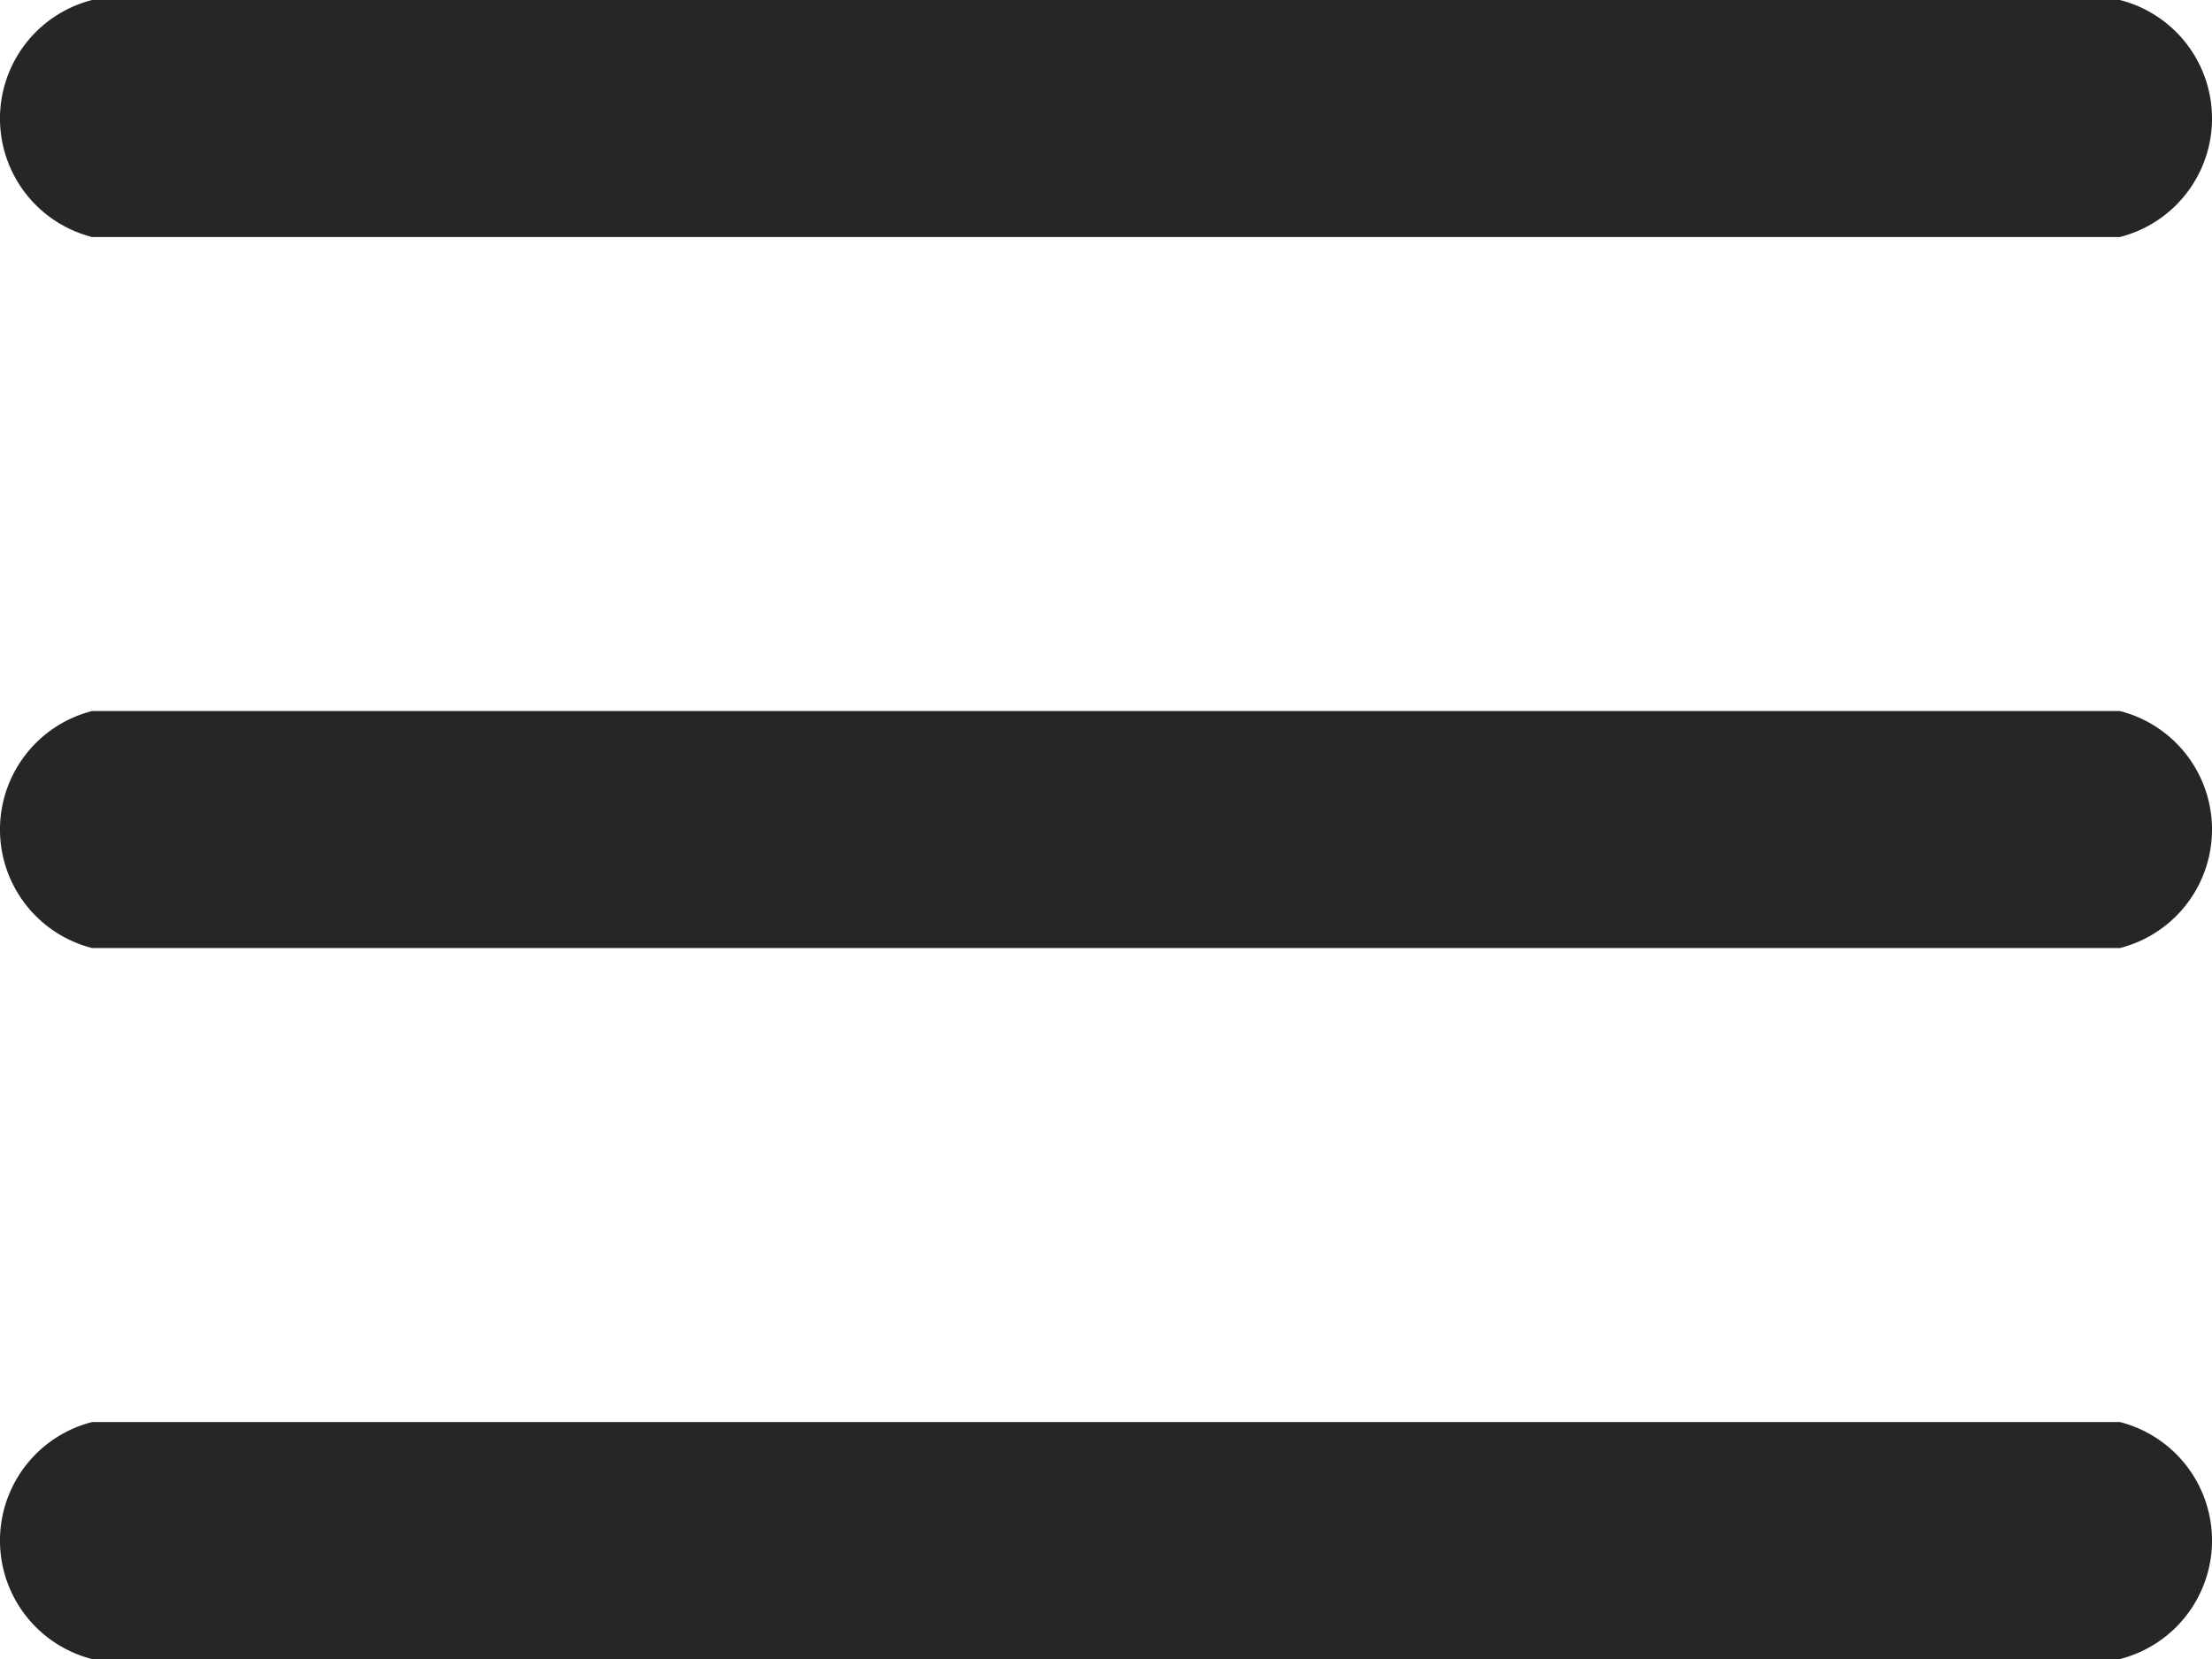 <svg xmlns="http://www.w3.org/2000/svg" width="32" height="24" viewBox="0 0 32 24">
  <path id="ios-menu" d="M94.667,147.429H65.333a1.769,1.769,0,0,1,0-3.429H94.667a1.769,1.769,0,0,1,0,3.429Zm0,10.286H65.333a1.769,1.769,0,0,1,0-3.429H94.667a1.769,1.769,0,0,1,0,3.429Zm0,10.286H65.333a1.769,1.769,0,0,1,0-3.429H94.667a1.769,1.769,0,0,1,0,3.429Z" transform="translate(-64 -144)" fill="#262626"/>
</svg>

